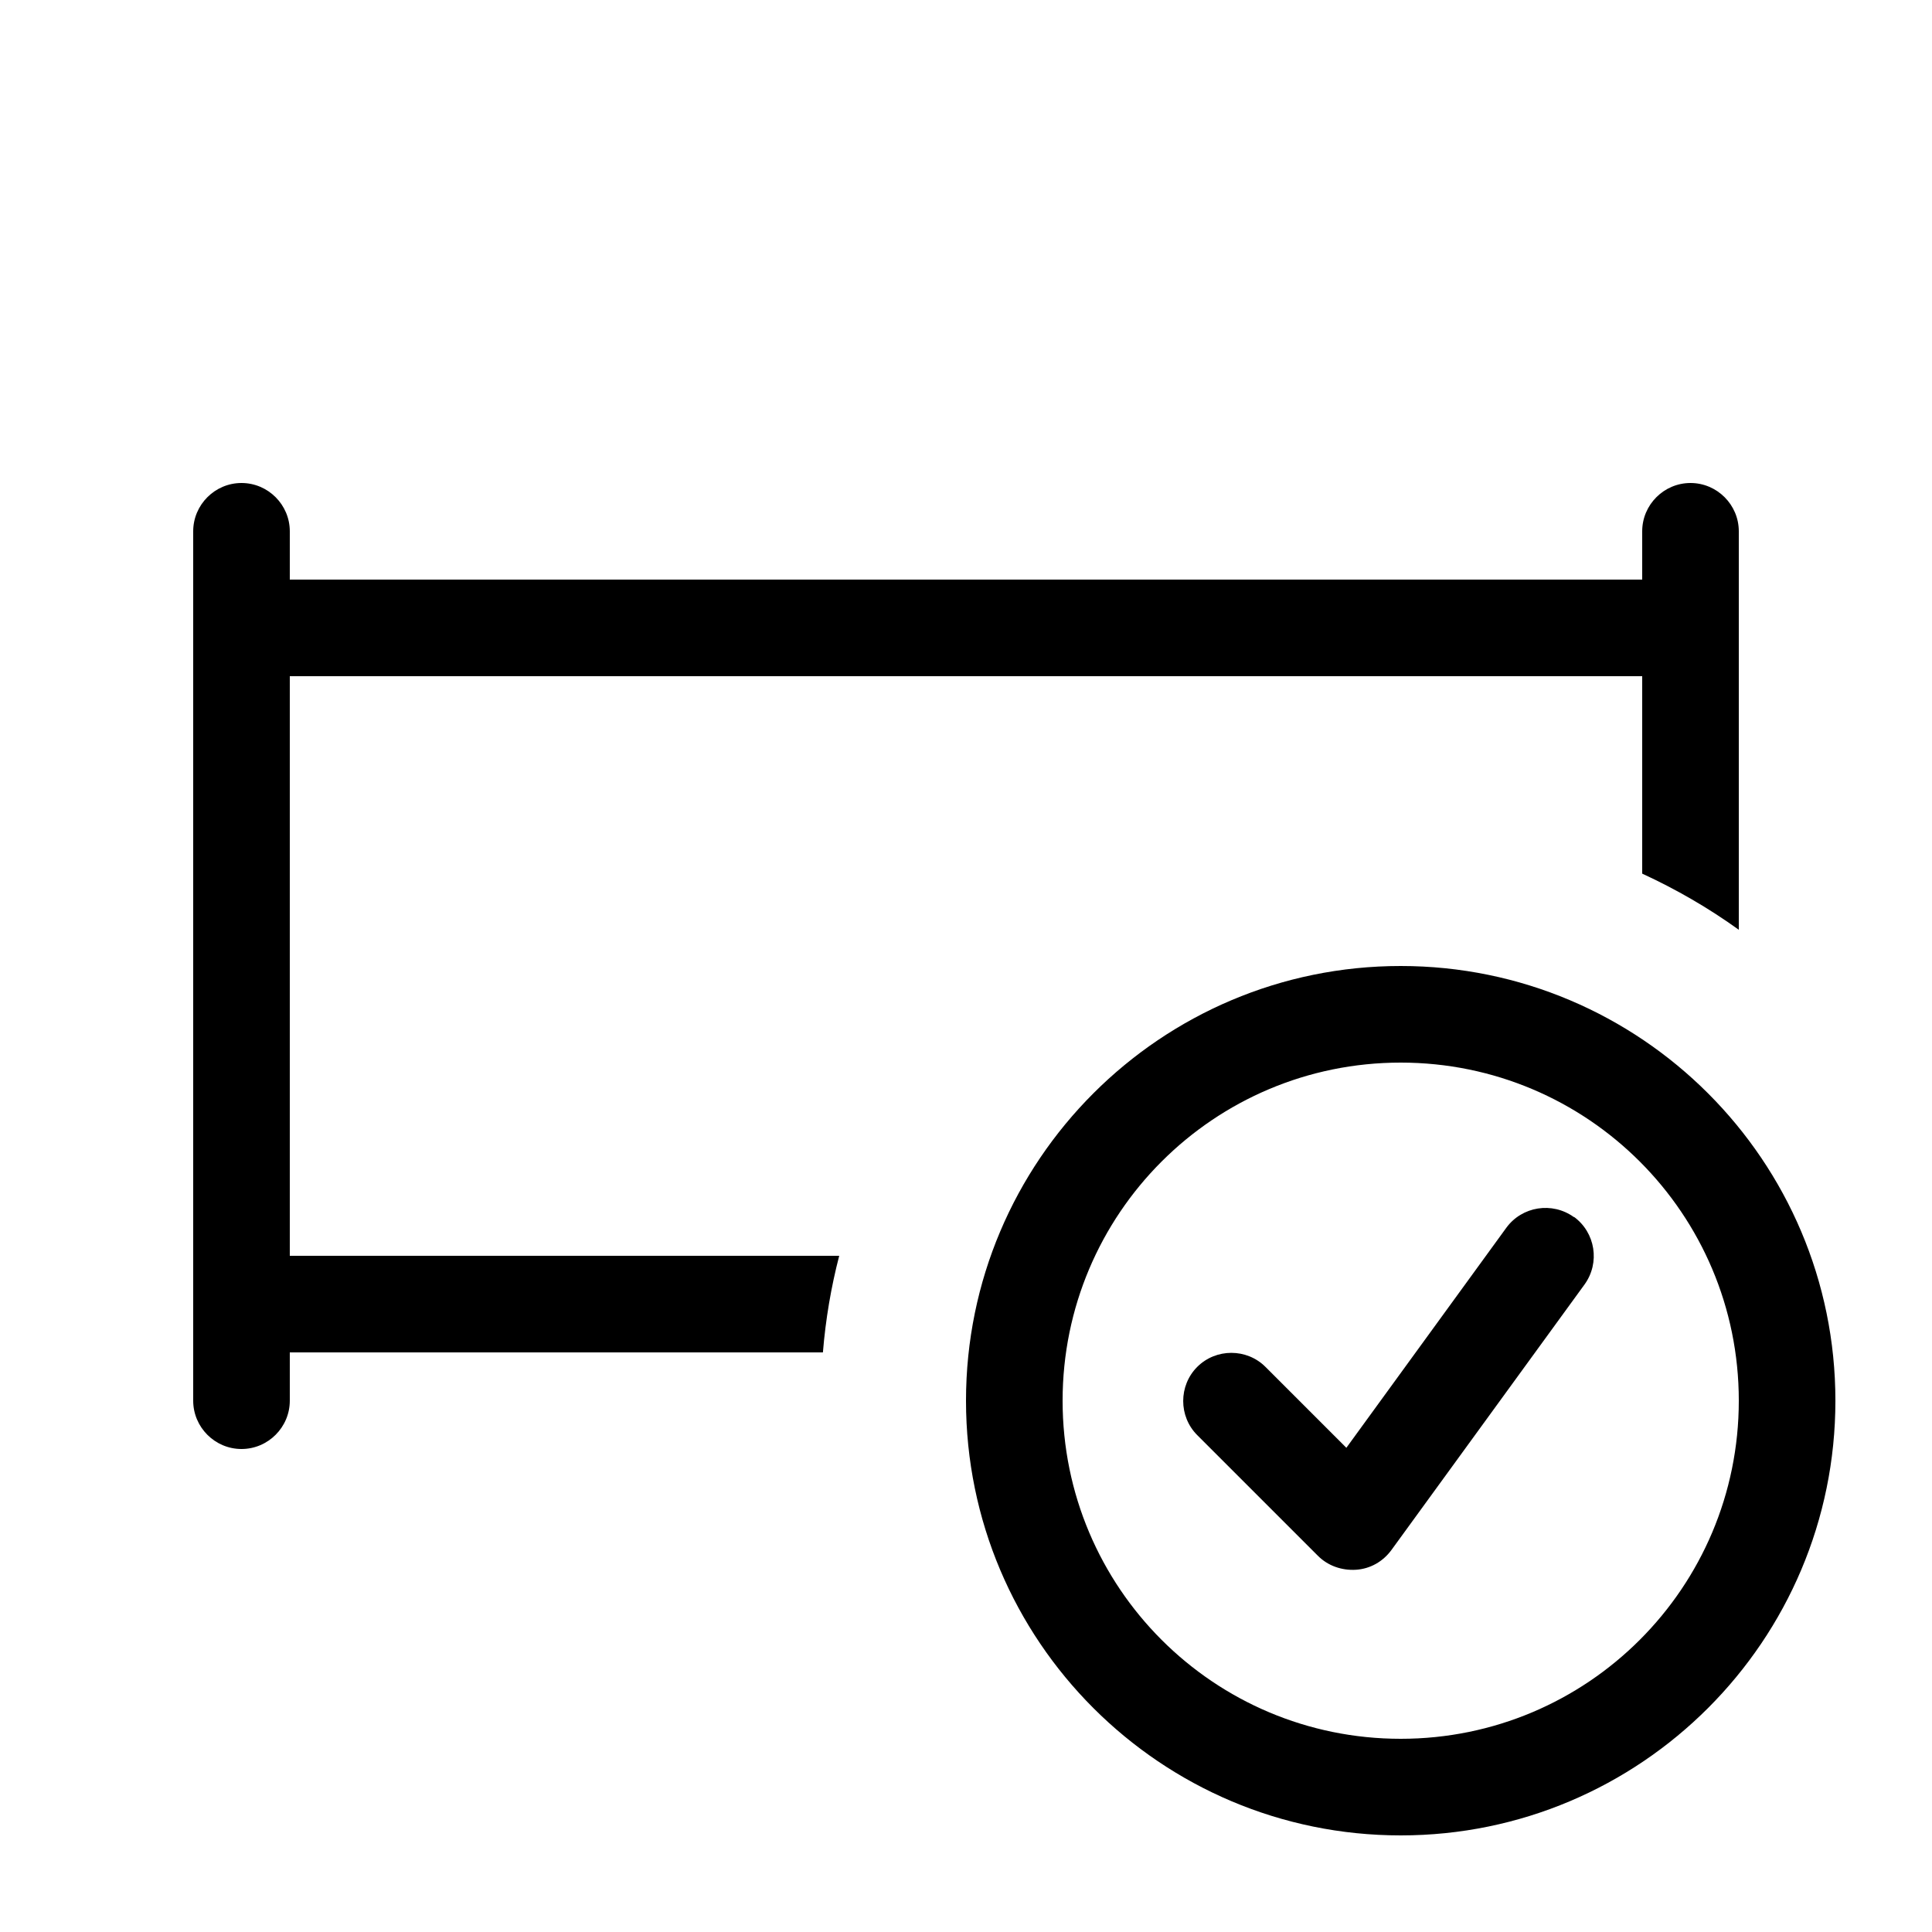 <svg xmlns="http://www.w3.org/2000/svg" viewBox="0 0 640 640"><!--! Font Awesome Pro 7.1.0 by @fontawesome - https://fontawesome.com License - https://fontawesome.com/license (Commercial License) Copyright 2025 Fonticons, Inc. --><path fill="currentColor" d="M80 160C88.8 160 96 167.2 96 176L96 192L544 192L544 176C544 167.2 551.2 160 560 160C568.8 160 576 167.2 576 176L576 308C566 300.8 555.3 294.6 544 289.4L544 224L96 224L96 416L278 416C275.3 426.4 273.5 437 272.6 448L96 448L96 464C96 472.8 88.8 480 80 480C71.2 480 64 472.8 64 464L64 176C64 167.2 71.2 160 80 160zM464 576C525.9 576 576 525.9 576 464C576 402.1 525.9 352 464 352C402.1 352 352 402.1 352 464C352 525.9 402.1 576 464 576zM464 320C543.5 320 608 384.5 608 464C608 543.5 543.5 608 464 608C384.5 608 320 543.5 320 464C320 384.5 384.5 320 464 320zM521.4 403.1C528.5 408.3 530.1 418.3 524.9 425.5L460.9 513.5C458.1 517.3 453.9 519.7 449.2 520C444.5 520.3 439.9 518.7 436.6 515.4L396.6 475.4C390.4 469.2 390.4 459 396.6 452.8C402.8 446.6 413 446.6 419.2 452.8L446 479.6L499 406.7C504.2 399.6 514.2 398 521.4 403.2z"/></svg>